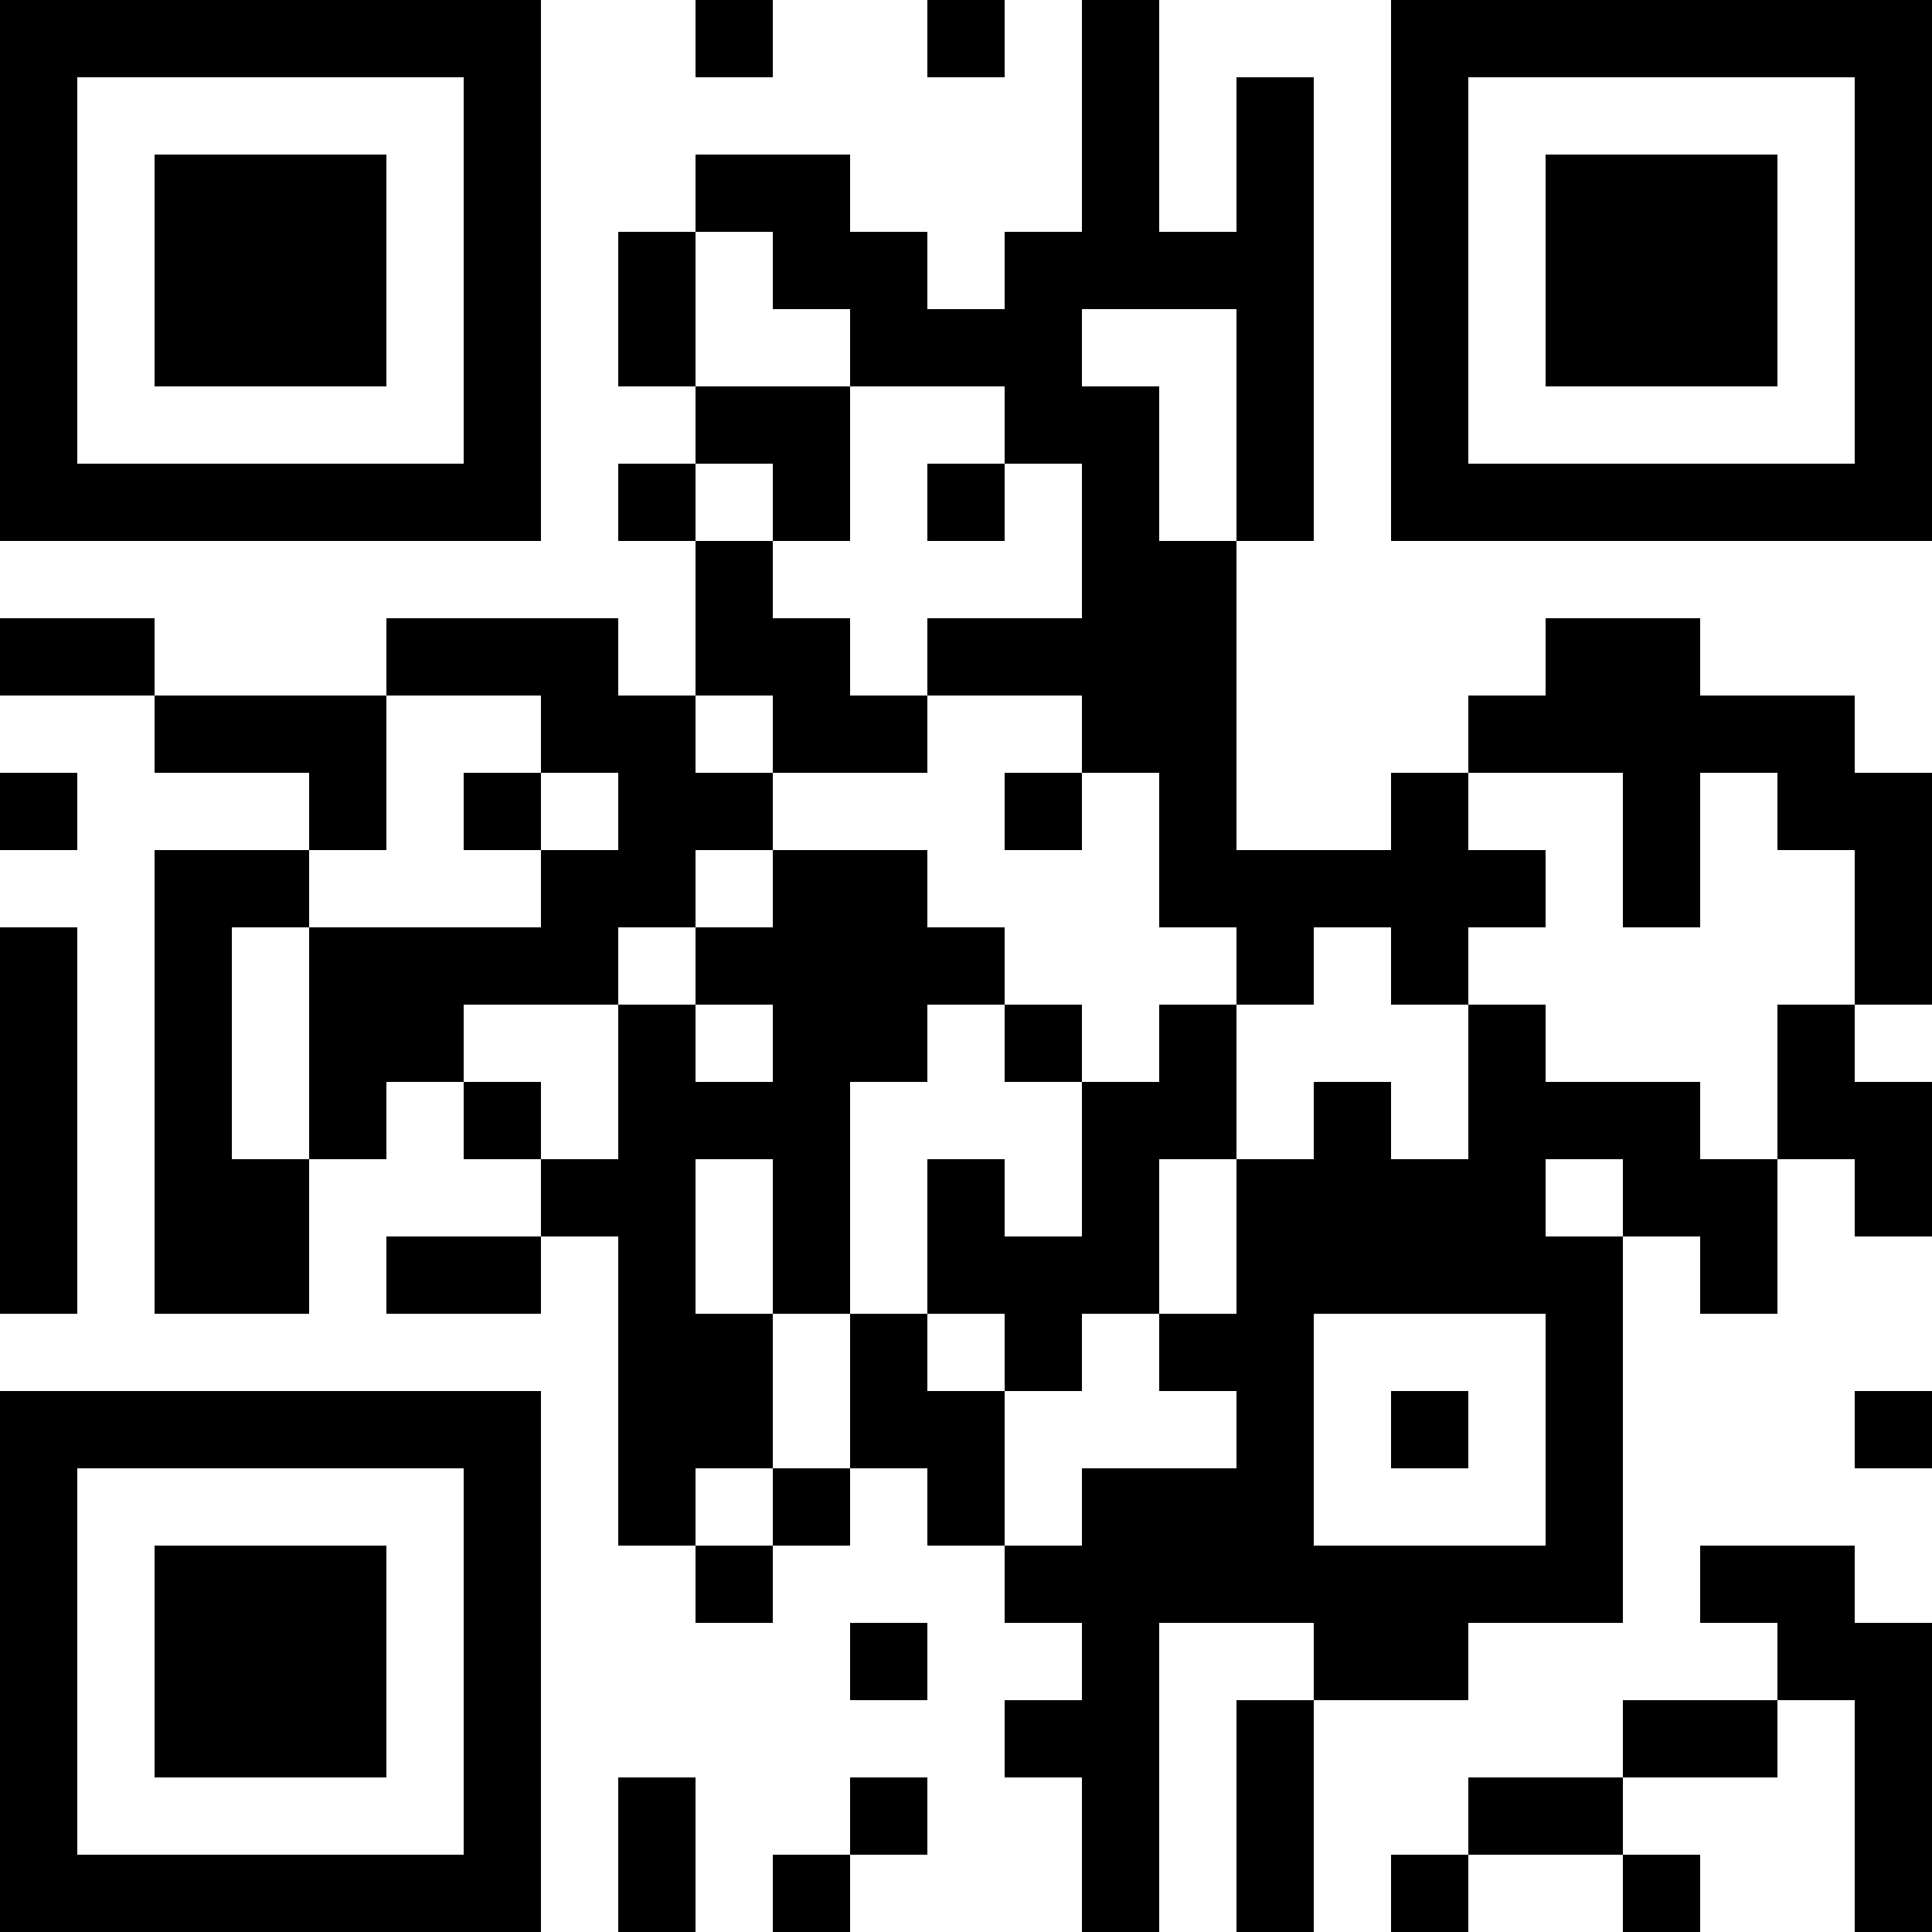 <?xml version="1.0" encoding="UTF-8"?>
<svg xmlns="http://www.w3.org/2000/svg" version="1.1" width="250" height="250" viewBox="0 0 250 250"><rect x="0" y="0" width="250" height="250" fill="#ffffff"/><g transform="scale(10)"><g transform="translate(0,0)"><path fill-rule="evenodd" d="M9 0L9 1L10 1L10 0ZM12 0L12 1L13 1L13 0ZM14 0L14 3L13 3L13 4L12 4L12 3L11 3L11 2L9 2L9 3L8 3L8 5L9 5L9 6L8 6L8 7L9 7L9 9L8 9L8 8L5 8L5 9L2 9L2 8L0 8L0 9L2 9L2 10L4 10L4 11L2 11L2 17L4 17L4 15L5 15L5 14L6 14L6 15L7 15L7 16L5 16L5 17L7 17L7 16L8 16L8 20L9 20L9 21L10 21L10 20L11 20L11 19L12 19L12 20L13 20L13 21L14 21L14 22L13 22L13 23L14 23L14 25L15 25L15 21L17 21L17 22L16 22L16 25L17 25L17 22L19 22L19 21L21 21L21 16L22 16L22 17L23 17L23 15L24 15L24 16L25 16L25 14L24 14L24 13L25 13L25 10L24 10L24 9L22 9L22 8L20 8L20 9L19 9L19 10L18 10L18 11L16 11L16 7L17 7L17 1L16 1L16 3L15 3L15 0ZM9 3L9 5L11 5L11 7L10 7L10 6L9 6L9 7L10 7L10 8L11 8L11 9L12 9L12 10L10 10L10 9L9 9L9 10L10 10L10 11L9 11L9 12L8 12L8 13L6 13L6 14L7 14L7 15L8 15L8 13L9 13L9 14L10 14L10 13L9 13L9 12L10 12L10 11L12 11L12 12L13 12L13 13L12 13L12 14L11 14L11 17L10 17L10 15L9 15L9 17L10 17L10 19L9 19L9 20L10 20L10 19L11 19L11 17L12 17L12 18L13 18L13 20L14 20L14 19L16 19L16 18L15 18L15 17L16 17L16 15L17 15L17 14L18 14L18 15L19 15L19 13L20 13L20 14L22 14L22 15L23 15L23 13L24 13L24 11L23 11L23 10L22 10L22 12L21 12L21 10L19 10L19 11L20 11L20 12L19 12L19 13L18 13L18 12L17 12L17 13L16 13L16 12L15 12L15 10L14 10L14 9L12 9L12 8L14 8L14 6L13 6L13 5L11 5L11 4L10 4L10 3ZM14 4L14 5L15 5L15 7L16 7L16 4ZM12 6L12 7L13 7L13 6ZM5 9L5 11L4 11L4 12L3 12L3 15L4 15L4 12L7 12L7 11L8 11L8 10L7 10L7 9ZM0 10L0 11L1 11L1 10ZM6 10L6 11L7 11L7 10ZM13 10L13 11L14 11L14 10ZM0 12L0 17L1 17L1 12ZM13 13L13 14L14 14L14 16L13 16L13 15L12 15L12 17L13 17L13 18L14 18L14 17L15 17L15 15L16 15L16 13L15 13L15 14L14 14L14 13ZM20 15L20 16L21 16L21 15ZM17 17L17 20L20 20L20 17ZM18 18L18 19L19 19L19 18ZM24 18L24 19L25 19L25 18ZM22 20L22 21L23 21L23 22L21 22L21 23L19 23L19 24L18 24L18 25L19 25L19 24L21 24L21 25L22 25L22 24L21 24L21 23L23 23L23 22L24 22L24 25L25 25L25 21L24 21L24 20ZM11 21L11 22L12 22L12 21ZM8 23L8 25L9 25L9 23ZM11 23L11 24L10 24L10 25L11 25L11 24L12 24L12 23ZM0 0L0 7L7 7L7 0ZM1 1L1 6L6 6L6 1ZM2 2L2 5L5 5L5 2ZM18 0L18 7L25 7L25 0ZM19 1L19 6L24 6L24 1ZM20 2L20 5L23 5L23 2ZM0 18L0 25L7 25L7 18ZM1 19L1 24L6 24L6 19ZM2 20L2 23L5 23L5 20Z" fill="#000000"/></g></g></svg>

